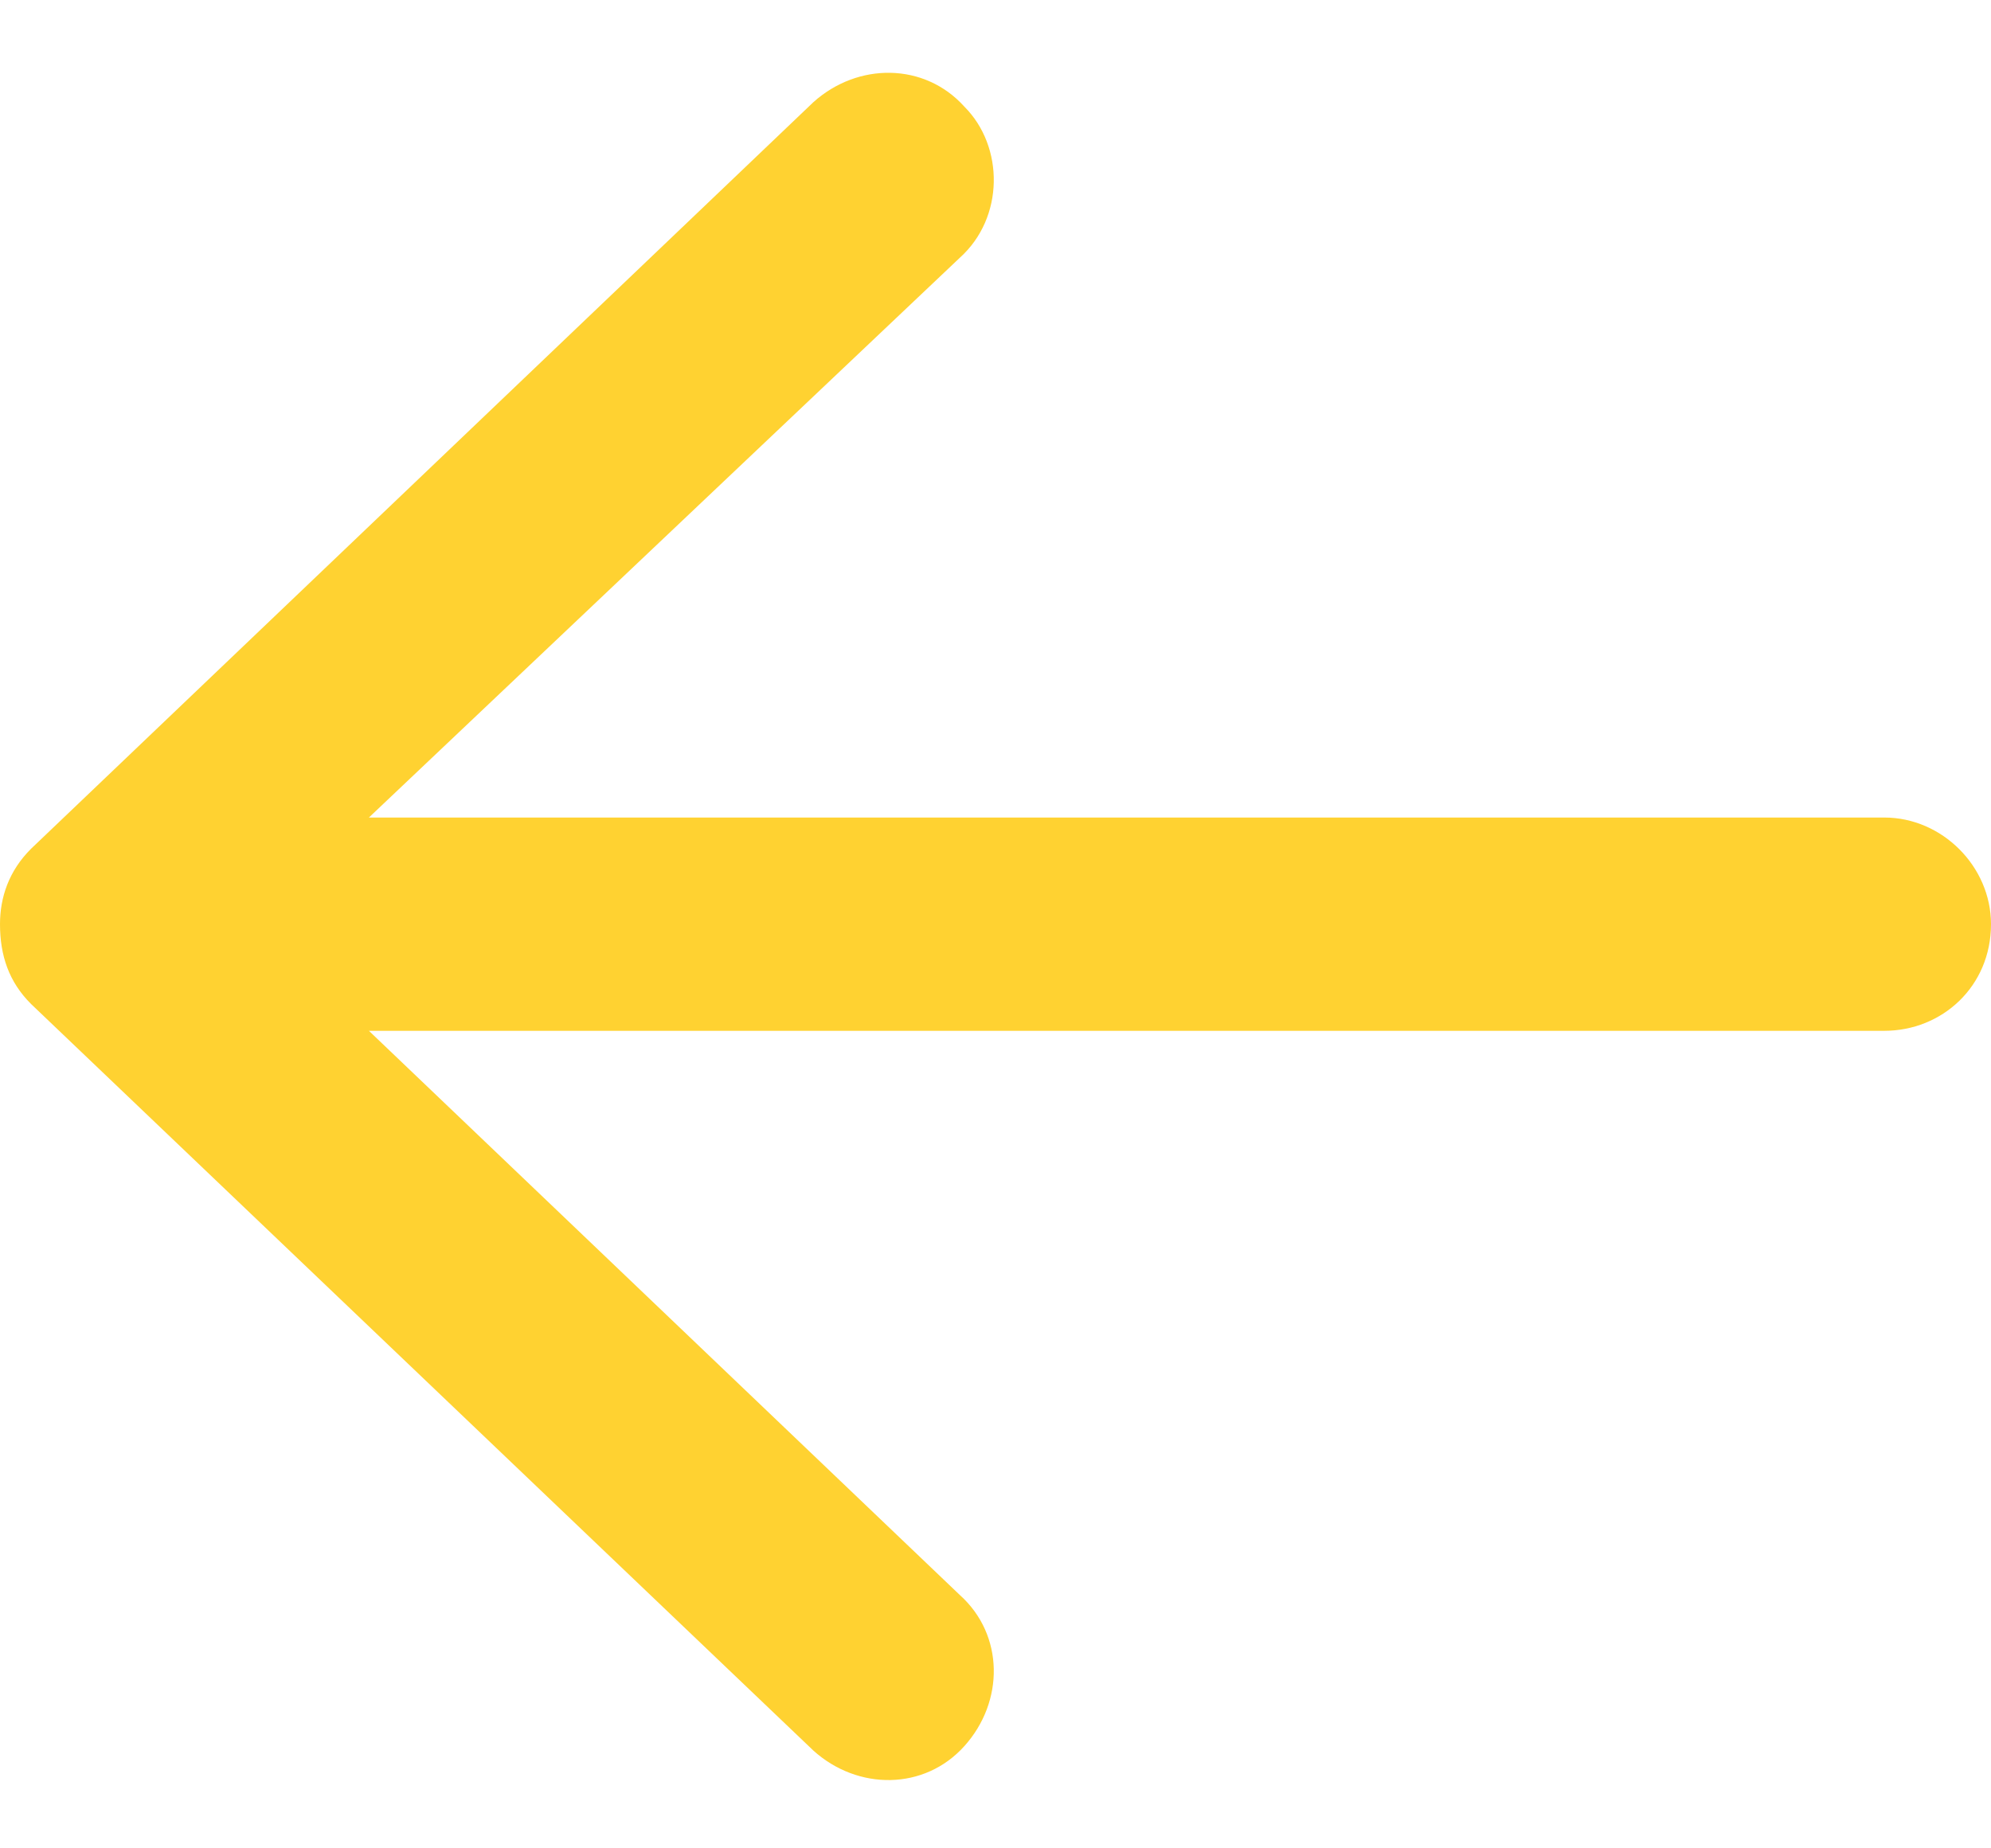 <svg width="14" height="13" viewBox="0 0 14 13" fill="none" xmlns="http://www.w3.org/2000/svg">
<path d="M0.219 7.062C0.062 6.906 0 6.719 0 6.5C0 6.312 0.062 6.125 0.219 5.969L5.719 0.719C6.031 0.438 6.5 0.438 6.781 0.75C7.062 1.031 7.062 1.531 6.75 1.812L2.594 5.75H13.25C13.656 5.75 14 6.094 14 6.5C14 6.938 13.656 7.25 13.25 7.25H2.594L6.75 11.219C7.062 11.5 7.062 11.969 6.781 12.281C6.5 12.594 6.031 12.594 5.719 12.312L0.219 7.062Z" fill="#FFD231"/>
</svg>
